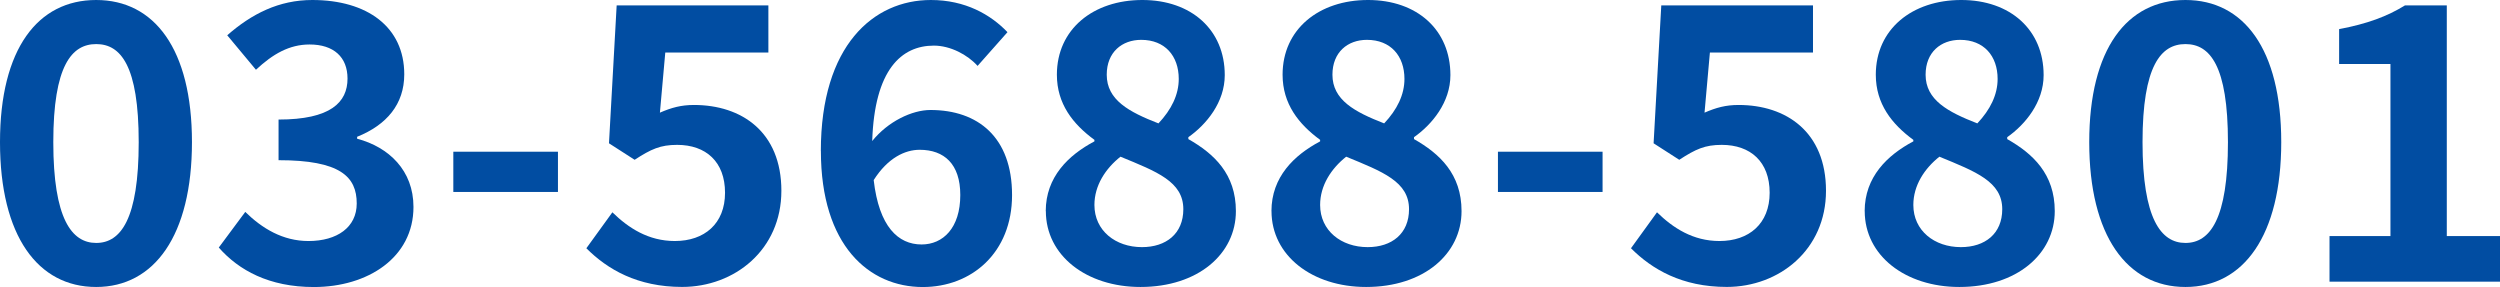 <?xml version="1.0" encoding="UTF-8"?><svg id="_レイヤー_2" xmlns="http://www.w3.org/2000/svg" viewBox="0 0 507.53 58.26"><defs><style>.cls-1{fill:#014da2;}</style></defs><g id="_レイヤー_1-2"><path class="cls-1" d="M0,28.86C0,9.88,7.7,0,19.52,0s19.45,9.96,19.45,28.86-7.62,29.4-19.45,29.4S0,47.92,0,28.86ZM28.16,28.86c0-15.56-3.66-19.91-8.63-19.91s-8.71,4.36-8.71,19.91,3.73,20.46,8.71,20.46,8.63-4.82,8.63-20.46Z"/><path class="cls-1" d="M44.42,50.25l5.37-7.23c3.42,3.35,7.62,5.91,12.83,5.91,5.83,0,9.8-2.8,9.8-7.62,0-5.45-3.35-8.79-15.87-8.79v-8.25c10.58,0,14-3.5,14-8.32,0-4.36-2.8-6.92-7.7-6.92-4.12,0-7.47,1.94-10.89,5.13l-5.83-7C51.11,2.8,56.63,0,63.4,0c11.12,0,18.67,5.45,18.67,15.09,0,6.07-3.58,10.27-9.57,12.68v.39c6.46,1.71,11.44,6.46,11.44,13.85,0,10.27-9.26,16.26-20.23,16.26-9.1,0-15.25-3.42-19.29-8.01Z"/><path class="cls-1" d="M92.03,30.8h21.24v8.17h-21.24v-8.17Z"/><path class="cls-1" d="M119.03,50.41l5.29-7.31c3.27,3.19,7.31,5.83,12.68,5.83,5.99,0,10.19-3.5,10.19-9.8s-3.89-9.72-9.72-9.72c-3.42,0-5.29.86-8.63,3.03l-5.21-3.35,1.56-28h30.8v9.57h-20.93l-1.09,12.21c2.33-1.01,4.28-1.56,6.92-1.56,9.65,0,17.74,5.45,17.74,17.42s-9.49,19.52-20.15,19.52c-9.1,0-15.17-3.58-19.45-7.86Z"/><path class="cls-1" d="M166.64,30.65c0-21.39,10.66-30.65,22.33-30.65,7,0,12.14,2.96,15.56,6.53l-6.07,6.85c-2.02-2.26-5.52-4.12-8.87-4.12-6.61,0-12.06,4.9-12.52,19.37,3.19-3.97,8.09-6.3,11.82-6.3,9.65,0,16.57,5.52,16.57,17.27s-8.25,18.67-18.12,18.67c-10.89,0-20.69-8.4-20.69-27.62ZM177.37,36.56c1.09,9.49,4.98,13.07,9.72,13.07,4.36,0,7.86-3.35,7.86-10.04,0-6.3-3.27-9.18-8.25-9.18-2.96,0-6.46,1.63-9.33,6.15Z"/><path class="cls-1" d="M212.3,42.86c0-6.92,4.59-11.36,9.88-14.16v-.31c-4.36-3.19-7.62-7.31-7.62-13.22,0-9.26,7.39-15.17,17.35-15.17s16.73,6.07,16.73,15.25c0,5.52-3.73,10.03-7.39,12.6v.39c5.21,2.96,9.65,7.08,9.65,14.62,0,8.71-7.7,15.4-19.37,15.4-10.97,0-19.21-6.38-19.21-15.4ZM240.23,42.47c0-5.6-5.37-7.62-12.76-10.66-3.03,2.41-5.29,5.83-5.29,9.8,0,5.21,4.28,8.56,9.65,8.56,4.9,0,8.4-2.72,8.4-7.7ZM239.3,16.02c0-4.67-2.8-7.93-7.62-7.93-3.89,0-7,2.49-7,7.08,0,5.13,4.51,7.55,10.5,9.88,2.64-2.8,4.12-5.83,4.12-9.02Z"/><path class="cls-1" d="M258.12,42.86c0-6.92,4.59-11.36,9.88-14.16v-.31c-4.36-3.19-7.62-7.31-7.62-13.22,0-9.26,7.39-15.17,17.35-15.17s16.72,6.07,16.72,15.25c0,5.52-3.73,10.03-7.39,12.6v.39c5.21,2.96,9.65,7.08,9.65,14.62,0,8.71-7.7,15.4-19.37,15.4-10.97,0-19.21-6.38-19.21-15.4ZM286.05,42.47c0-5.6-5.37-7.62-12.76-10.66-3.03,2.41-5.29,5.83-5.29,9.8,0,5.21,4.28,8.56,9.65,8.56,4.9,0,8.4-2.72,8.4-7.7ZM285.12,16.02c0-4.67-2.8-7.93-7.62-7.93-3.89,0-7,2.49-7,7.08,0,5.13,4.51,7.55,10.5,9.88,2.64-2.8,4.12-5.83,4.12-9.02Z"/><path class="cls-1" d="M304.1,30.8h21.24v8.17h-21.24v-8.17Z"/><path class="cls-1" d="M331.1,50.41l5.29-7.31c3.27,3.19,7.31,5.83,12.68,5.83,5.99,0,10.19-3.5,10.19-9.8s-3.89-9.72-9.72-9.72c-3.42,0-5.29.86-8.63,3.03l-5.21-3.35,1.56-28h30.8v9.57h-20.93l-1.09,12.21c2.33-1.01,4.28-1.56,6.92-1.56,9.65,0,17.74,5.45,17.74,17.42s-9.49,19.52-20.15,19.52c-9.1,0-15.17-3.58-19.45-7.86Z"/><path class="cls-1" d="M378.55,42.86c0-6.92,4.59-11.36,9.88-14.16v-.31c-4.36-3.19-7.62-7.31-7.62-13.22,0-9.26,7.39-15.17,17.35-15.17s16.72,6.07,16.72,15.25c0,5.52-3.73,10.03-7.39,12.6v.39c5.21,2.96,9.65,7.08,9.65,14.62,0,8.71-7.7,15.4-19.37,15.4-10.97,0-19.21-6.38-19.21-15.4ZM406.48,42.47c0-5.6-5.37-7.62-12.76-10.66-3.03,2.41-5.29,5.83-5.29,9.8,0,5.21,4.28,8.56,9.65,8.56,4.9,0,8.4-2.72,8.4-7.7ZM405.54,16.02c0-4.67-2.8-7.93-7.62-7.93-3.89,0-7,2.49-7,7.08,0,5.13,4.51,7.55,10.5,9.88,2.64-2.8,4.12-5.83,4.12-9.02Z"/><path class="cls-1" d="M424.14,28.86c0-18.98,7.7-28.86,19.53-28.86s19.45,9.96,19.45,28.86-7.62,29.4-19.45,29.4-19.53-10.35-19.53-29.4ZM452.3,28.86c0-15.56-3.66-19.91-8.63-19.91s-8.71,4.36-8.71,19.91,3.73,20.46,8.71,20.46,8.63-4.82,8.63-20.46Z"/><path class="cls-1" d="M472.92,47.92h12.37V12.99h-10.42v-7.08c5.76-1.09,9.72-2.57,13.38-4.82h8.48v46.83h10.81v9.26h-34.62v-9.26Z"/></g></svg>